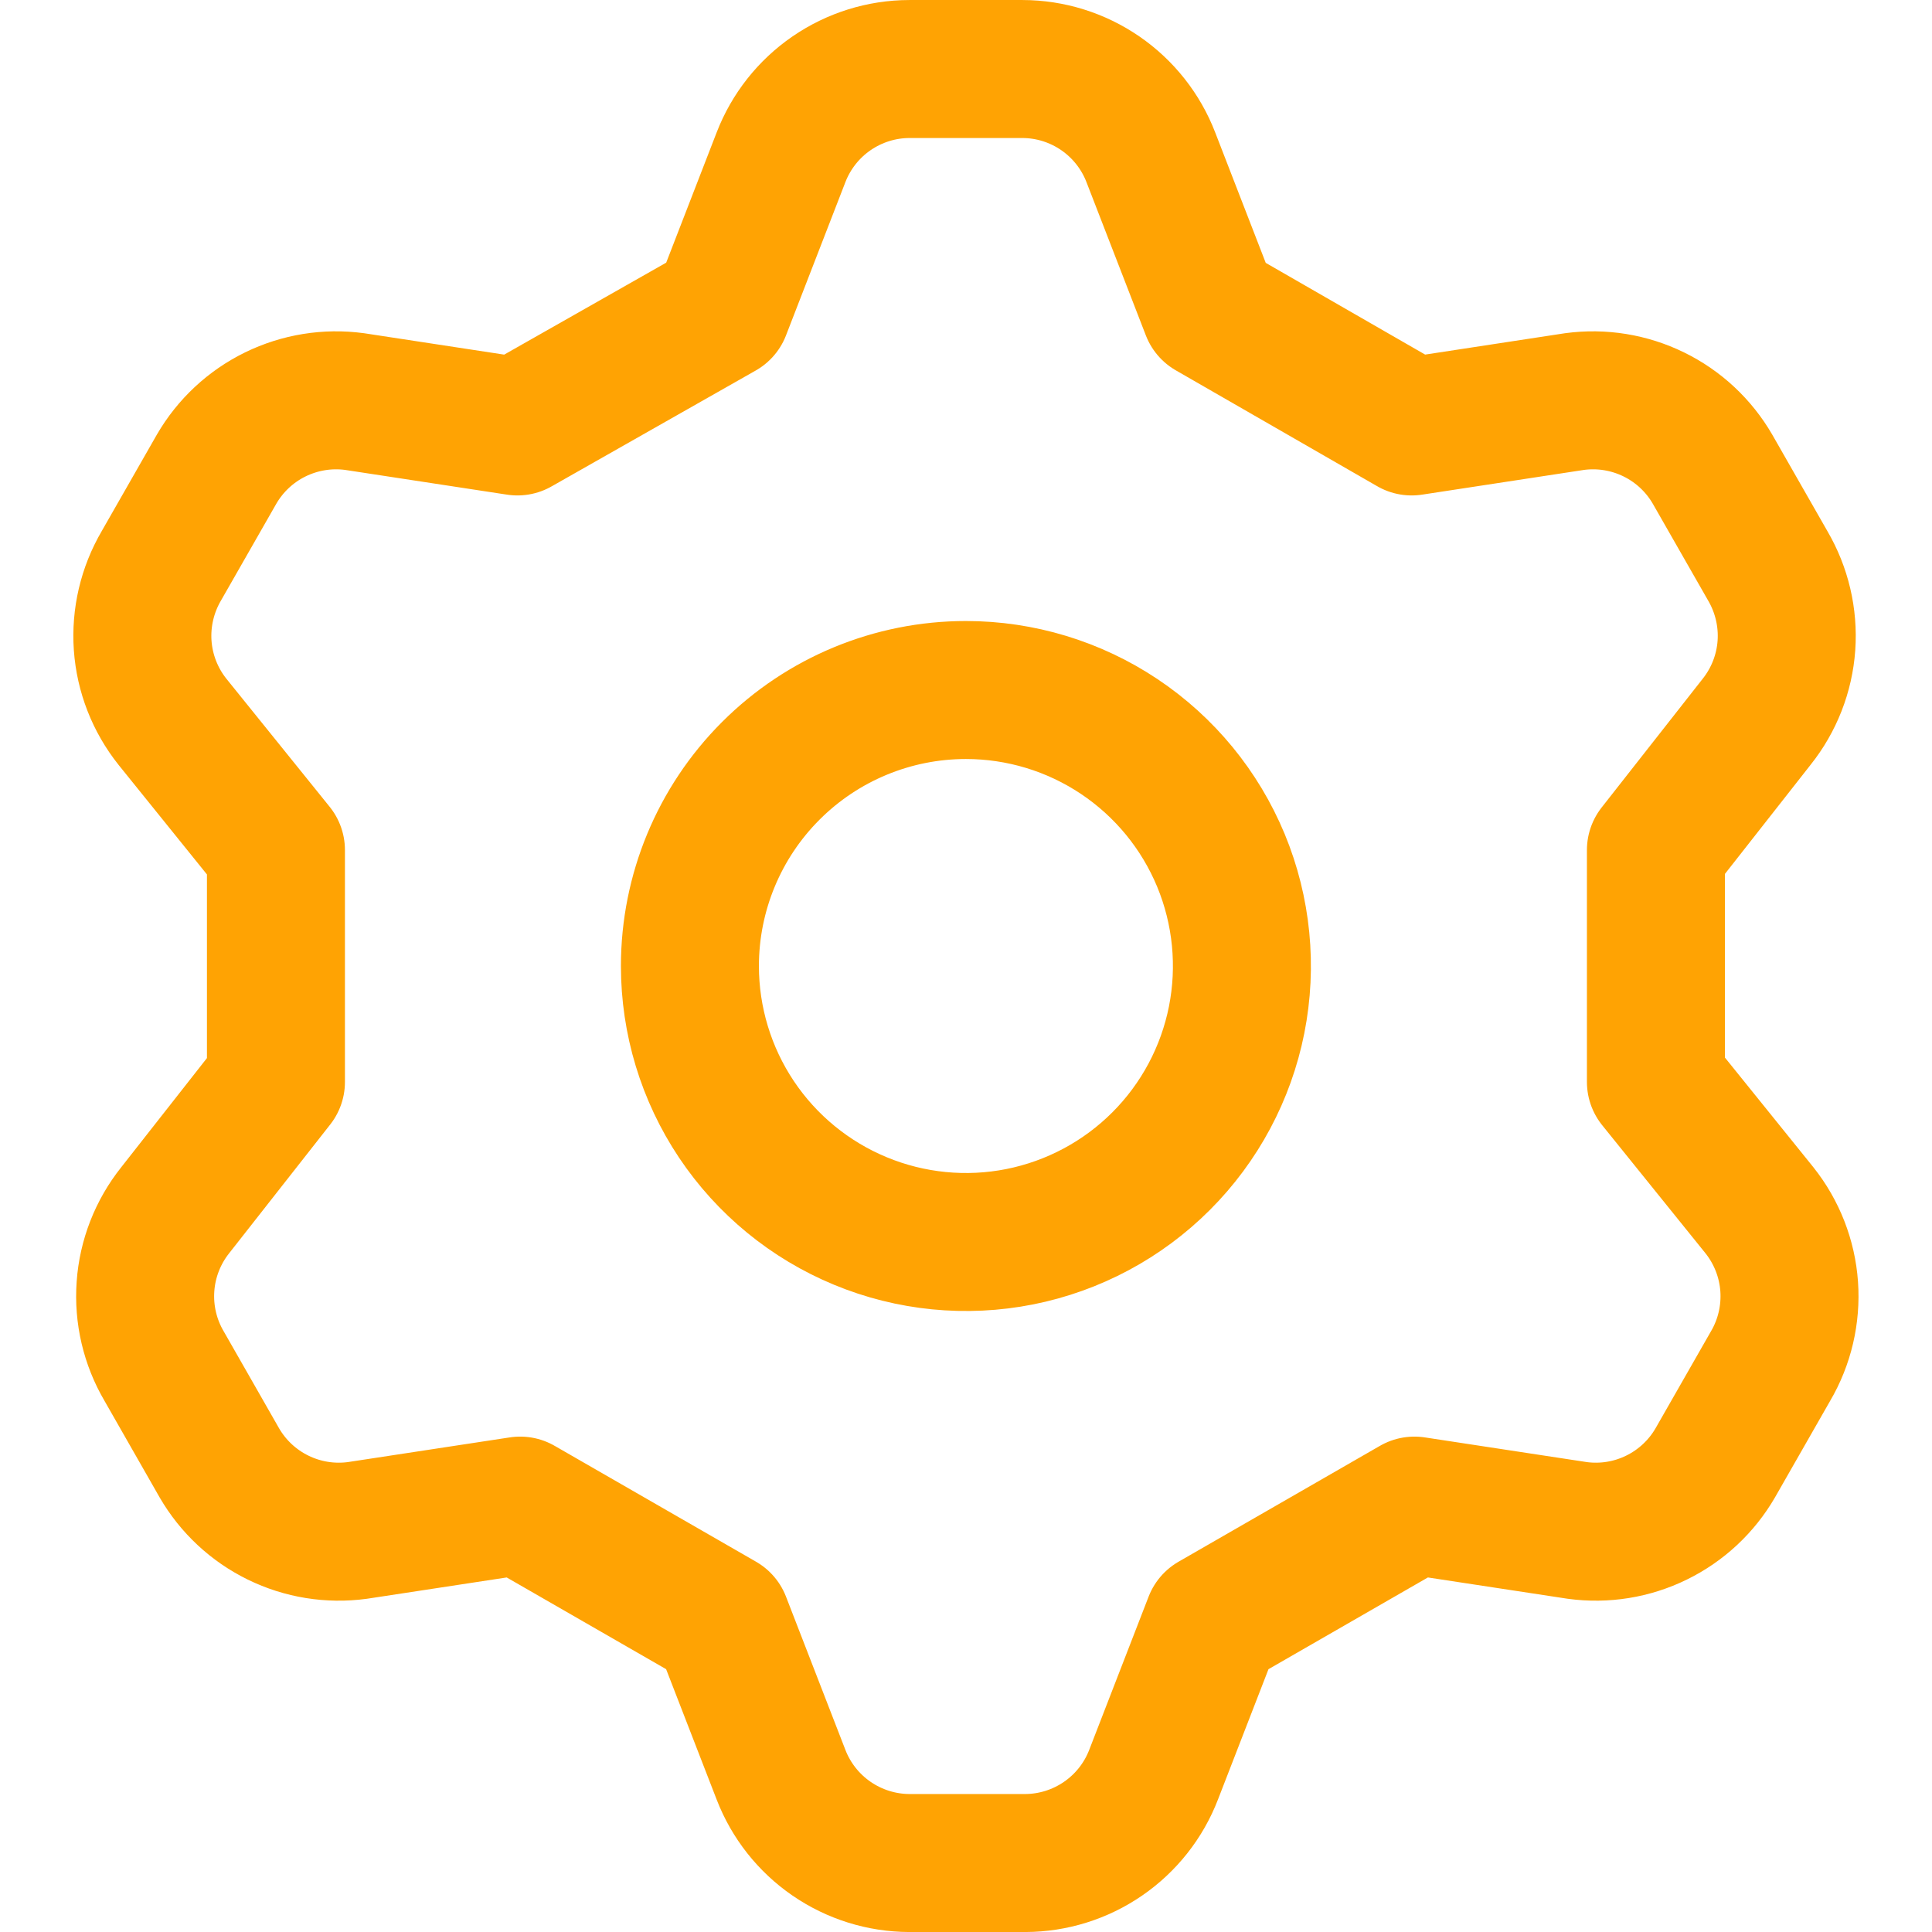 <svg width="40" height="40" viewBox="0 0 40 40" fill="none" xmlns="http://www.w3.org/2000/svg">
<path d="M14.941 6.429L16.17 3.257C16.377 2.72 16.742 2.258 17.216 1.932C17.69 1.606 18.252 1.43 18.827 1.429H21.17C21.745 1.43 22.307 1.606 22.781 1.932C23.255 2.258 23.62 2.72 23.827 3.257L25.056 6.429L29.227 8.829L32.599 8.314C33.16 8.238 33.731 8.331 34.24 8.58C34.749 8.829 35.172 9.224 35.456 9.714L36.599 11.714C36.891 12.213 37.026 12.788 36.986 13.364C36.945 13.941 36.73 14.491 36.37 14.943L34.284 17.6V22.4L36.427 25.057C36.787 25.509 37.002 26.06 37.043 26.636C37.083 27.212 36.949 27.788 36.656 28.286L35.513 30.286C35.229 30.776 34.806 31.171 34.297 31.42C33.788 31.67 33.217 31.762 32.656 31.686L29.284 31.172L25.113 33.572L23.884 36.743C23.677 37.28 23.312 37.742 22.838 38.068C22.364 38.394 21.803 38.57 21.227 38.572H18.827C18.252 38.57 17.69 38.394 17.216 38.068C16.742 37.742 16.377 37.28 16.17 36.743L14.941 33.572L10.77 31.172L7.399 31.686C6.837 31.762 6.266 31.67 5.757 31.42C5.248 31.171 4.825 30.776 4.541 30.286L3.399 28.286C3.106 27.788 2.971 27.212 3.012 26.636C3.052 26.06 3.267 25.509 3.627 25.057L5.713 22.4V17.6L3.57 14.943C3.21 14.491 2.995 13.941 2.954 13.364C2.914 12.788 3.049 12.213 3.341 11.714L4.484 9.714C4.768 9.224 5.191 8.829 5.7 8.58C6.209 8.331 6.78 8.238 7.341 8.314L10.713 8.829L14.941 6.429ZM14.284 20C14.284 21.13 14.619 22.235 15.247 23.175C15.875 24.114 16.768 24.847 17.812 25.279C18.856 25.712 20.005 25.825 21.113 25.605C22.222 25.384 23.24 24.84 24.039 24.041C24.838 23.242 25.383 22.223 25.603 21.115C25.823 20.006 25.71 18.858 25.278 17.813C24.845 16.769 24.113 15.877 23.173 15.249C22.233 14.621 21.129 14.286 19.998 14.286C18.483 14.286 17.029 14.888 15.958 15.96C14.886 17.031 14.284 18.485 14.284 20V20Z" stroke="#FFA303" stroke-width="2.857" stroke-linecap="round" stroke-linejoin="round"/>
</svg>
